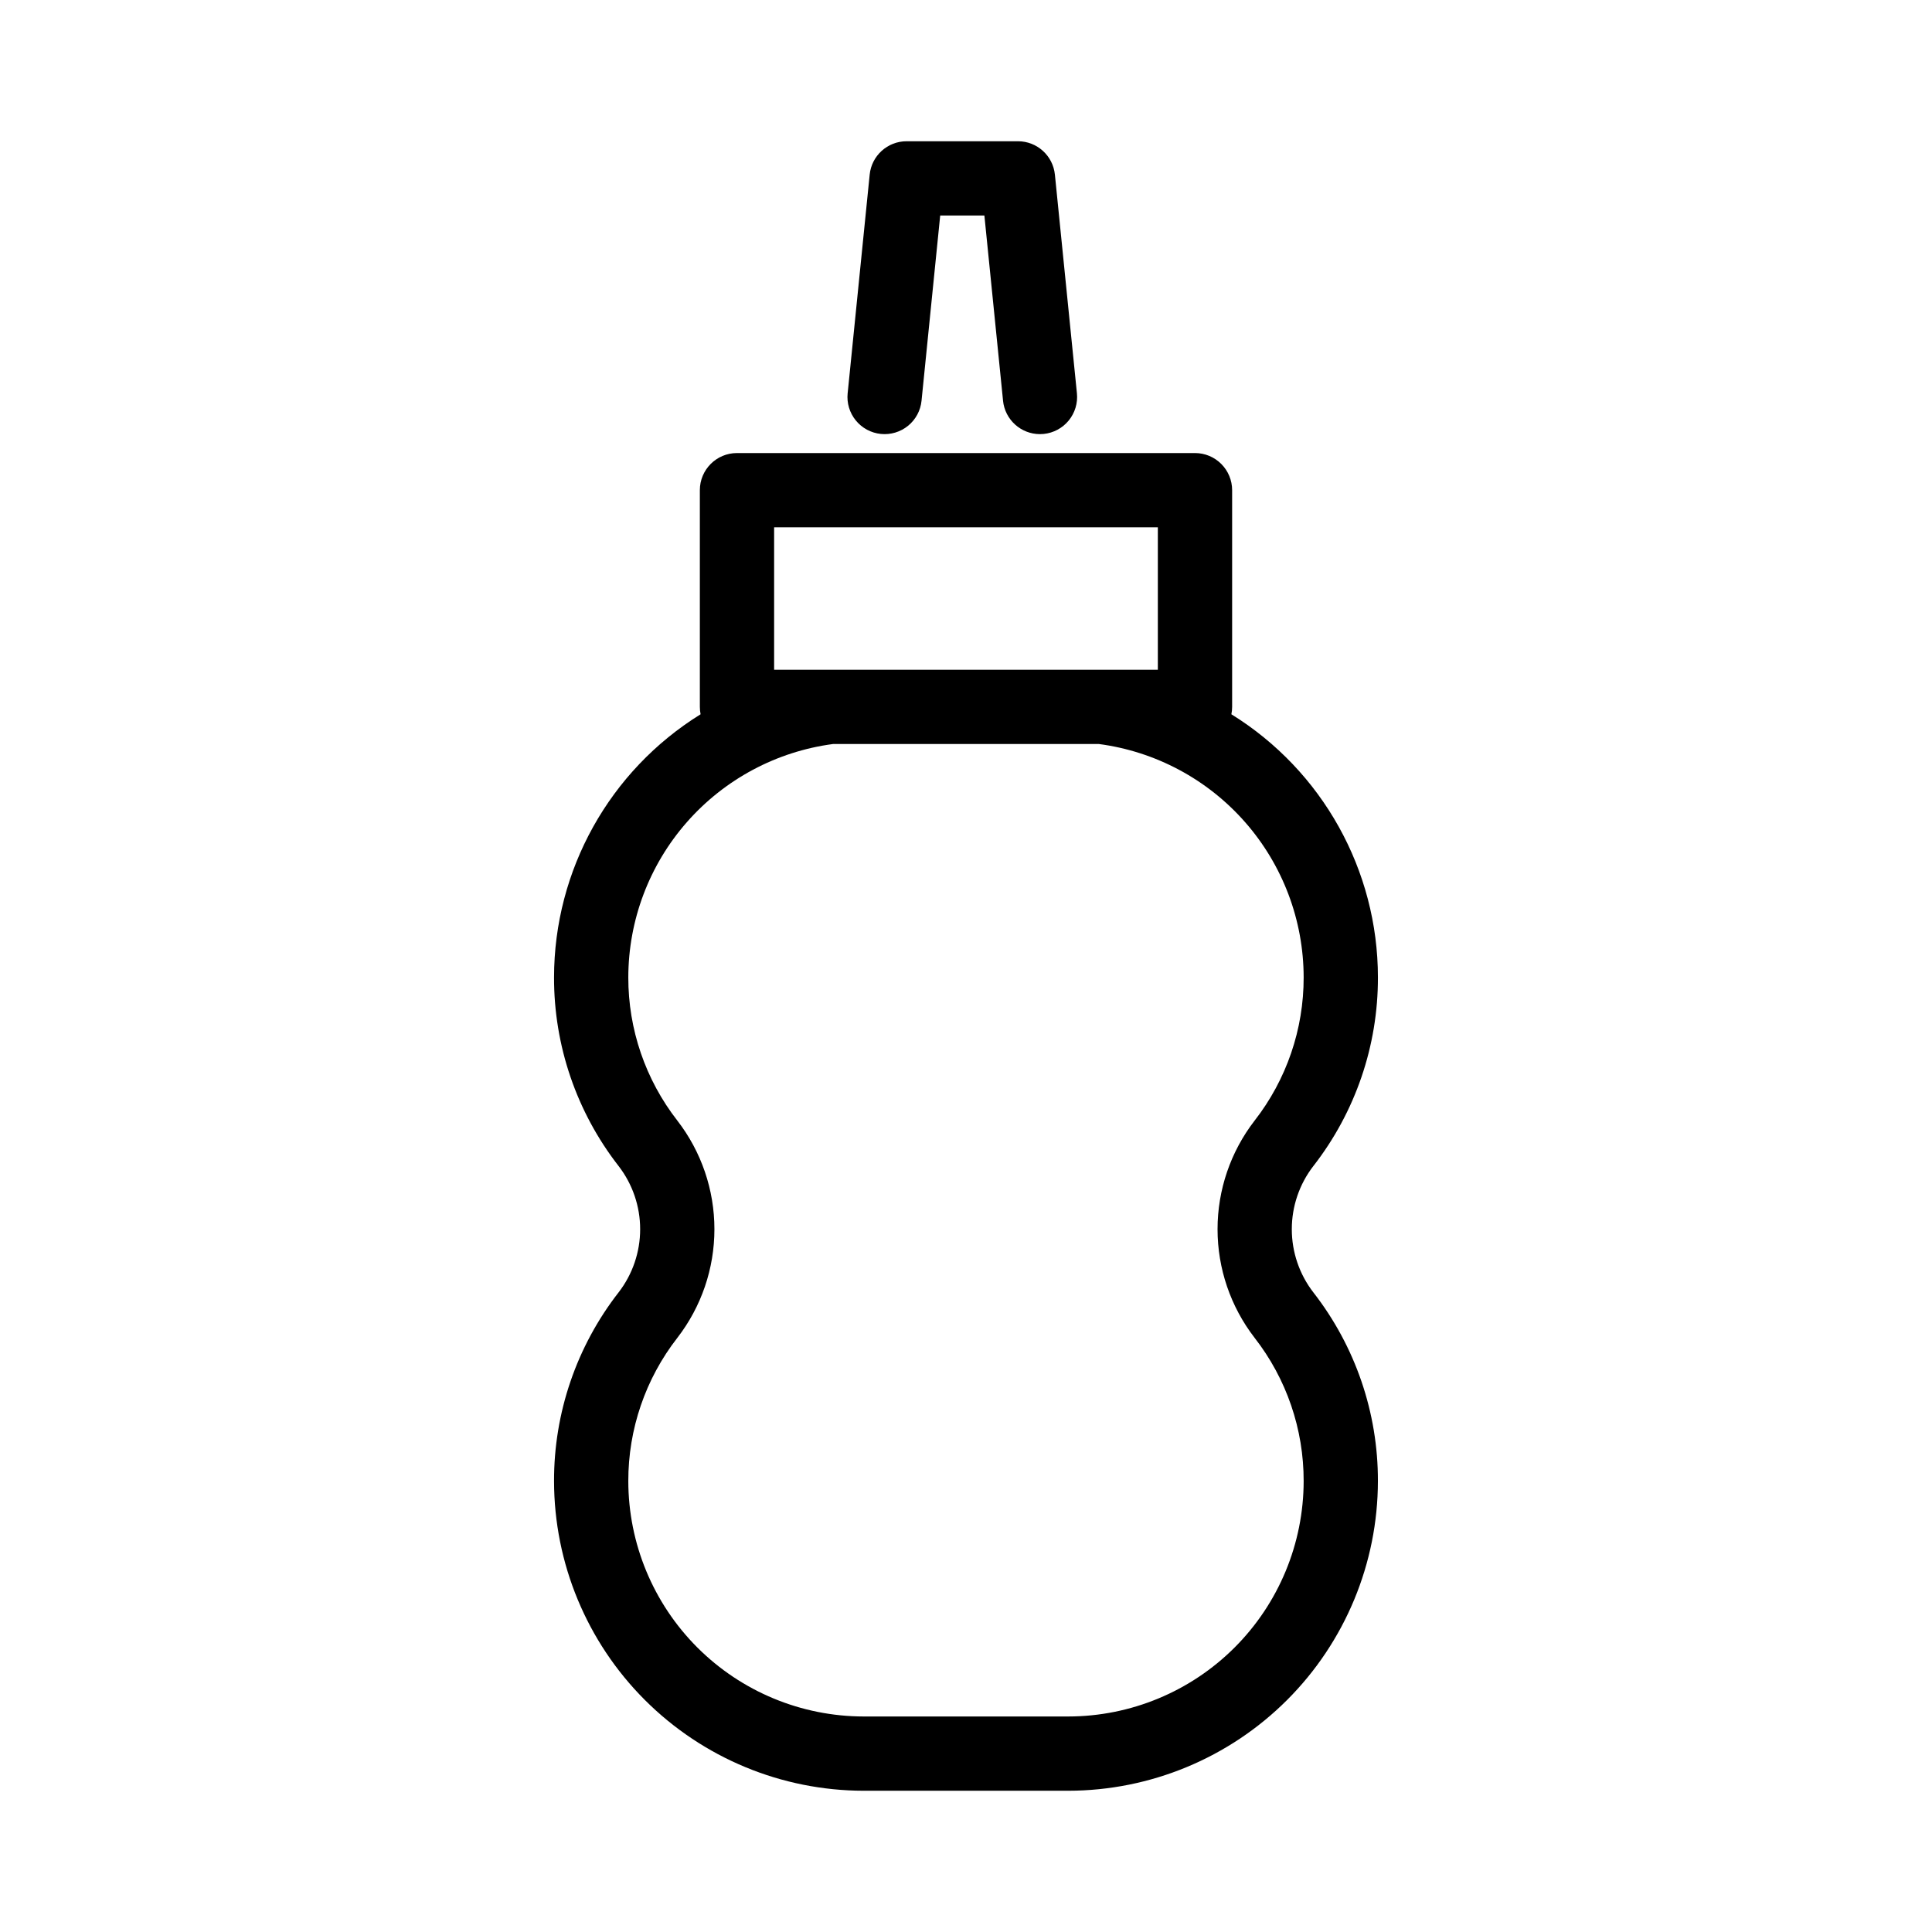 <?xml version="1.0" encoding="UTF-8"?>
<!-- Uploaded to: SVG Repo, www.svgrepo.com, Generator: SVG Repo Mixer Tools -->
<svg fill="#000000" width="800px" height="800px" version="1.1" viewBox="144 144 512 512" xmlns="http://www.w3.org/2000/svg">
 <g>
  <path d="m492.06 453.01c11.125-14.293 17.148-31.898 17.105-50.008-0.016-28.391-14.703-54.758-38.836-69.711 0.133-0.648 0.199-1.305 0.199-1.965v-57.422c0-2.609-1.039-5.113-2.883-6.957-1.848-1.848-4.348-2.883-6.957-2.883h-121.38c-5.438 0-9.84 4.406-9.84 9.84v57.422c0 0.66 0.066 1.316 0.195 1.965-24.133 14.953-38.82 41.32-38.836 69.711-0.043 18.109 5.981 35.715 17.105 50.008 3.707 4.797 5.715 10.684 5.715 16.746 0 6.059-2.008 11.949-5.715 16.746-11.125 14.289-17.148 31.895-17.105 50.008 0.023 21.754 8.676 42.613 24.059 57.996 15.387 15.383 36.242 24.035 57.996 24.062h54.223c21.754-0.027 42.613-8.68 57.996-24.062 15.383-15.383 24.035-36.242 24.059-57.996 0.043-18.113-5.981-35.719-17.105-50.008-3.707-4.797-5.715-10.688-5.715-16.746 0-6.062 2.008-11.949 5.715-16.746zm-142.91-131.52v-37.742h101.69v37.742zm77.957 277.4-54.223-0.004c-16.535-0.016-32.391-6.594-44.086-18.289-11.691-11.695-18.27-27.551-18.289-44.086-0.027-13.754 4.547-27.125 13-37.977 6.367-8.242 9.82-18.363 9.82-28.777 0-10.418-3.453-20.539-9.82-28.781-8.453-10.852-13.027-24.219-13-37.973 0.02-15.137 5.535-29.75 15.523-41.125 9.984-11.371 23.762-18.734 38.766-20.711h70.395c15.004 1.977 28.781 9.34 38.766 20.711 9.988 11.375 15.504 25.988 15.523 41.125 0.031 13.754-4.547 27.121-13 37.973-6.367 8.242-9.82 18.363-9.82 28.781 0 10.414 3.453 20.535 9.82 28.777 8.453 10.852 13.031 24.223 13 37.977-0.016 16.535-6.594 32.391-18.289 44.086-11.695 11.695-27.551 18.273-44.086 18.289z"/>
  <path d="m377.44 259c2.598 0.262 5.191-0.52 7.215-2.168 2.019-1.652 3.301-4.039 3.562-6.637l4.945-49.082h11.711l4.945 49.082h-0.004c0.508 5.023 4.731 8.848 9.781 8.855 0.328 0 0.664-0.016 1-0.051h-0.004c2.598-0.262 4.984-1.543 6.637-3.566 1.648-2.019 2.43-4.613 2.168-7.211l-5.836-57.938c-0.508-5.027-4.738-8.852-9.793-8.852h-29.504c-5.055 0-9.285 3.824-9.789 8.852l-5.836 57.938h-0.004c-0.262 2.598 0.52 5.191 2.172 7.211 1.652 2.023 4.039 3.305 6.633 3.566z"/>
 </g>
</svg>